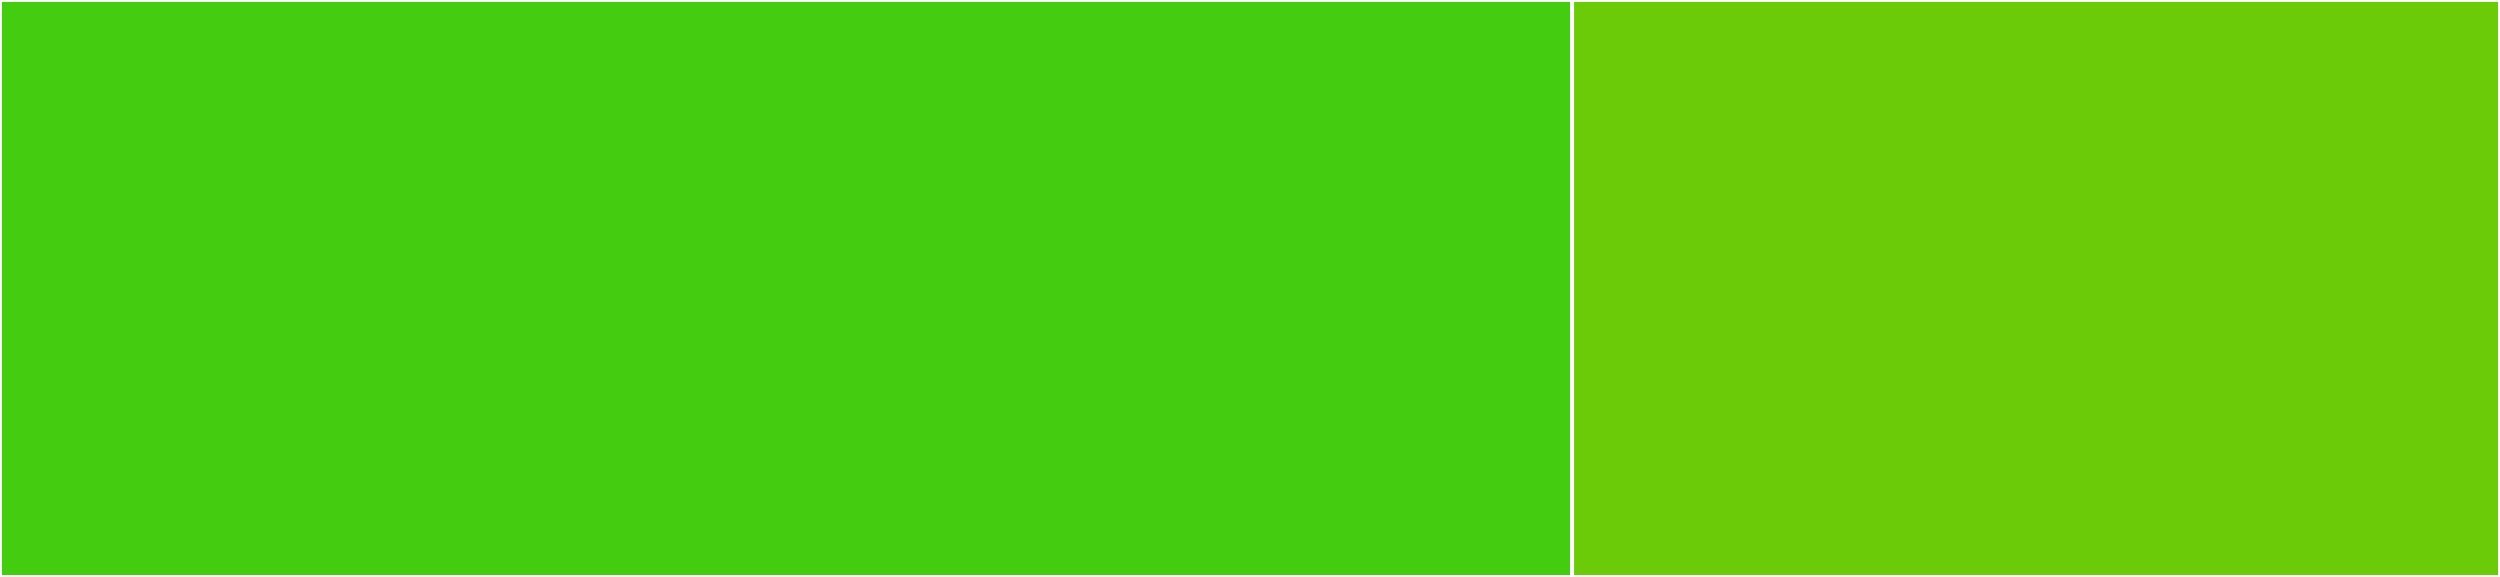 <svg baseProfile="full" width="650" height="150" viewBox="0 0 650 150" version="1.1"
xmlns="http://www.w3.org/2000/svg" xmlns:ev="http://www.w3.org/2001/xml-events"
xmlns:xlink="http://www.w3.org/1999/xlink">

<rect x="0" y="0" width="650" height="150" fill="#333333" stroke="none"/>

<style>rect.s{mask:url(#mask);}</style>
<defs>
  <pattern id="white" width="4" height="4" patternUnits="userSpaceOnUse" patternTransform="rotate(45)">
    <rect width="2" height="2" transform="translate(0,0)" fill="white"></rect>
  </pattern>
  <mask id="mask">
    <rect x="0" y="0" width="100%" height="100%" fill="url(#white)"></rect>
  </mask>
</defs>

<rect x="0" y="0" width="408.763" height="150.0" fill="#4c1" stroke="white" stroke-width="1" class=" tooltipped" data-content="JWT.php"><title>JWT.php</title></rect>
<rect x="408.763" y="0" width="241.237" height="150.0" fill="#6ccb08" stroke="white" stroke-width="1" class=" tooltipped" data-content="ValidatesJWT.php"><title>ValidatesJWT.php</title></rect>
</svg>